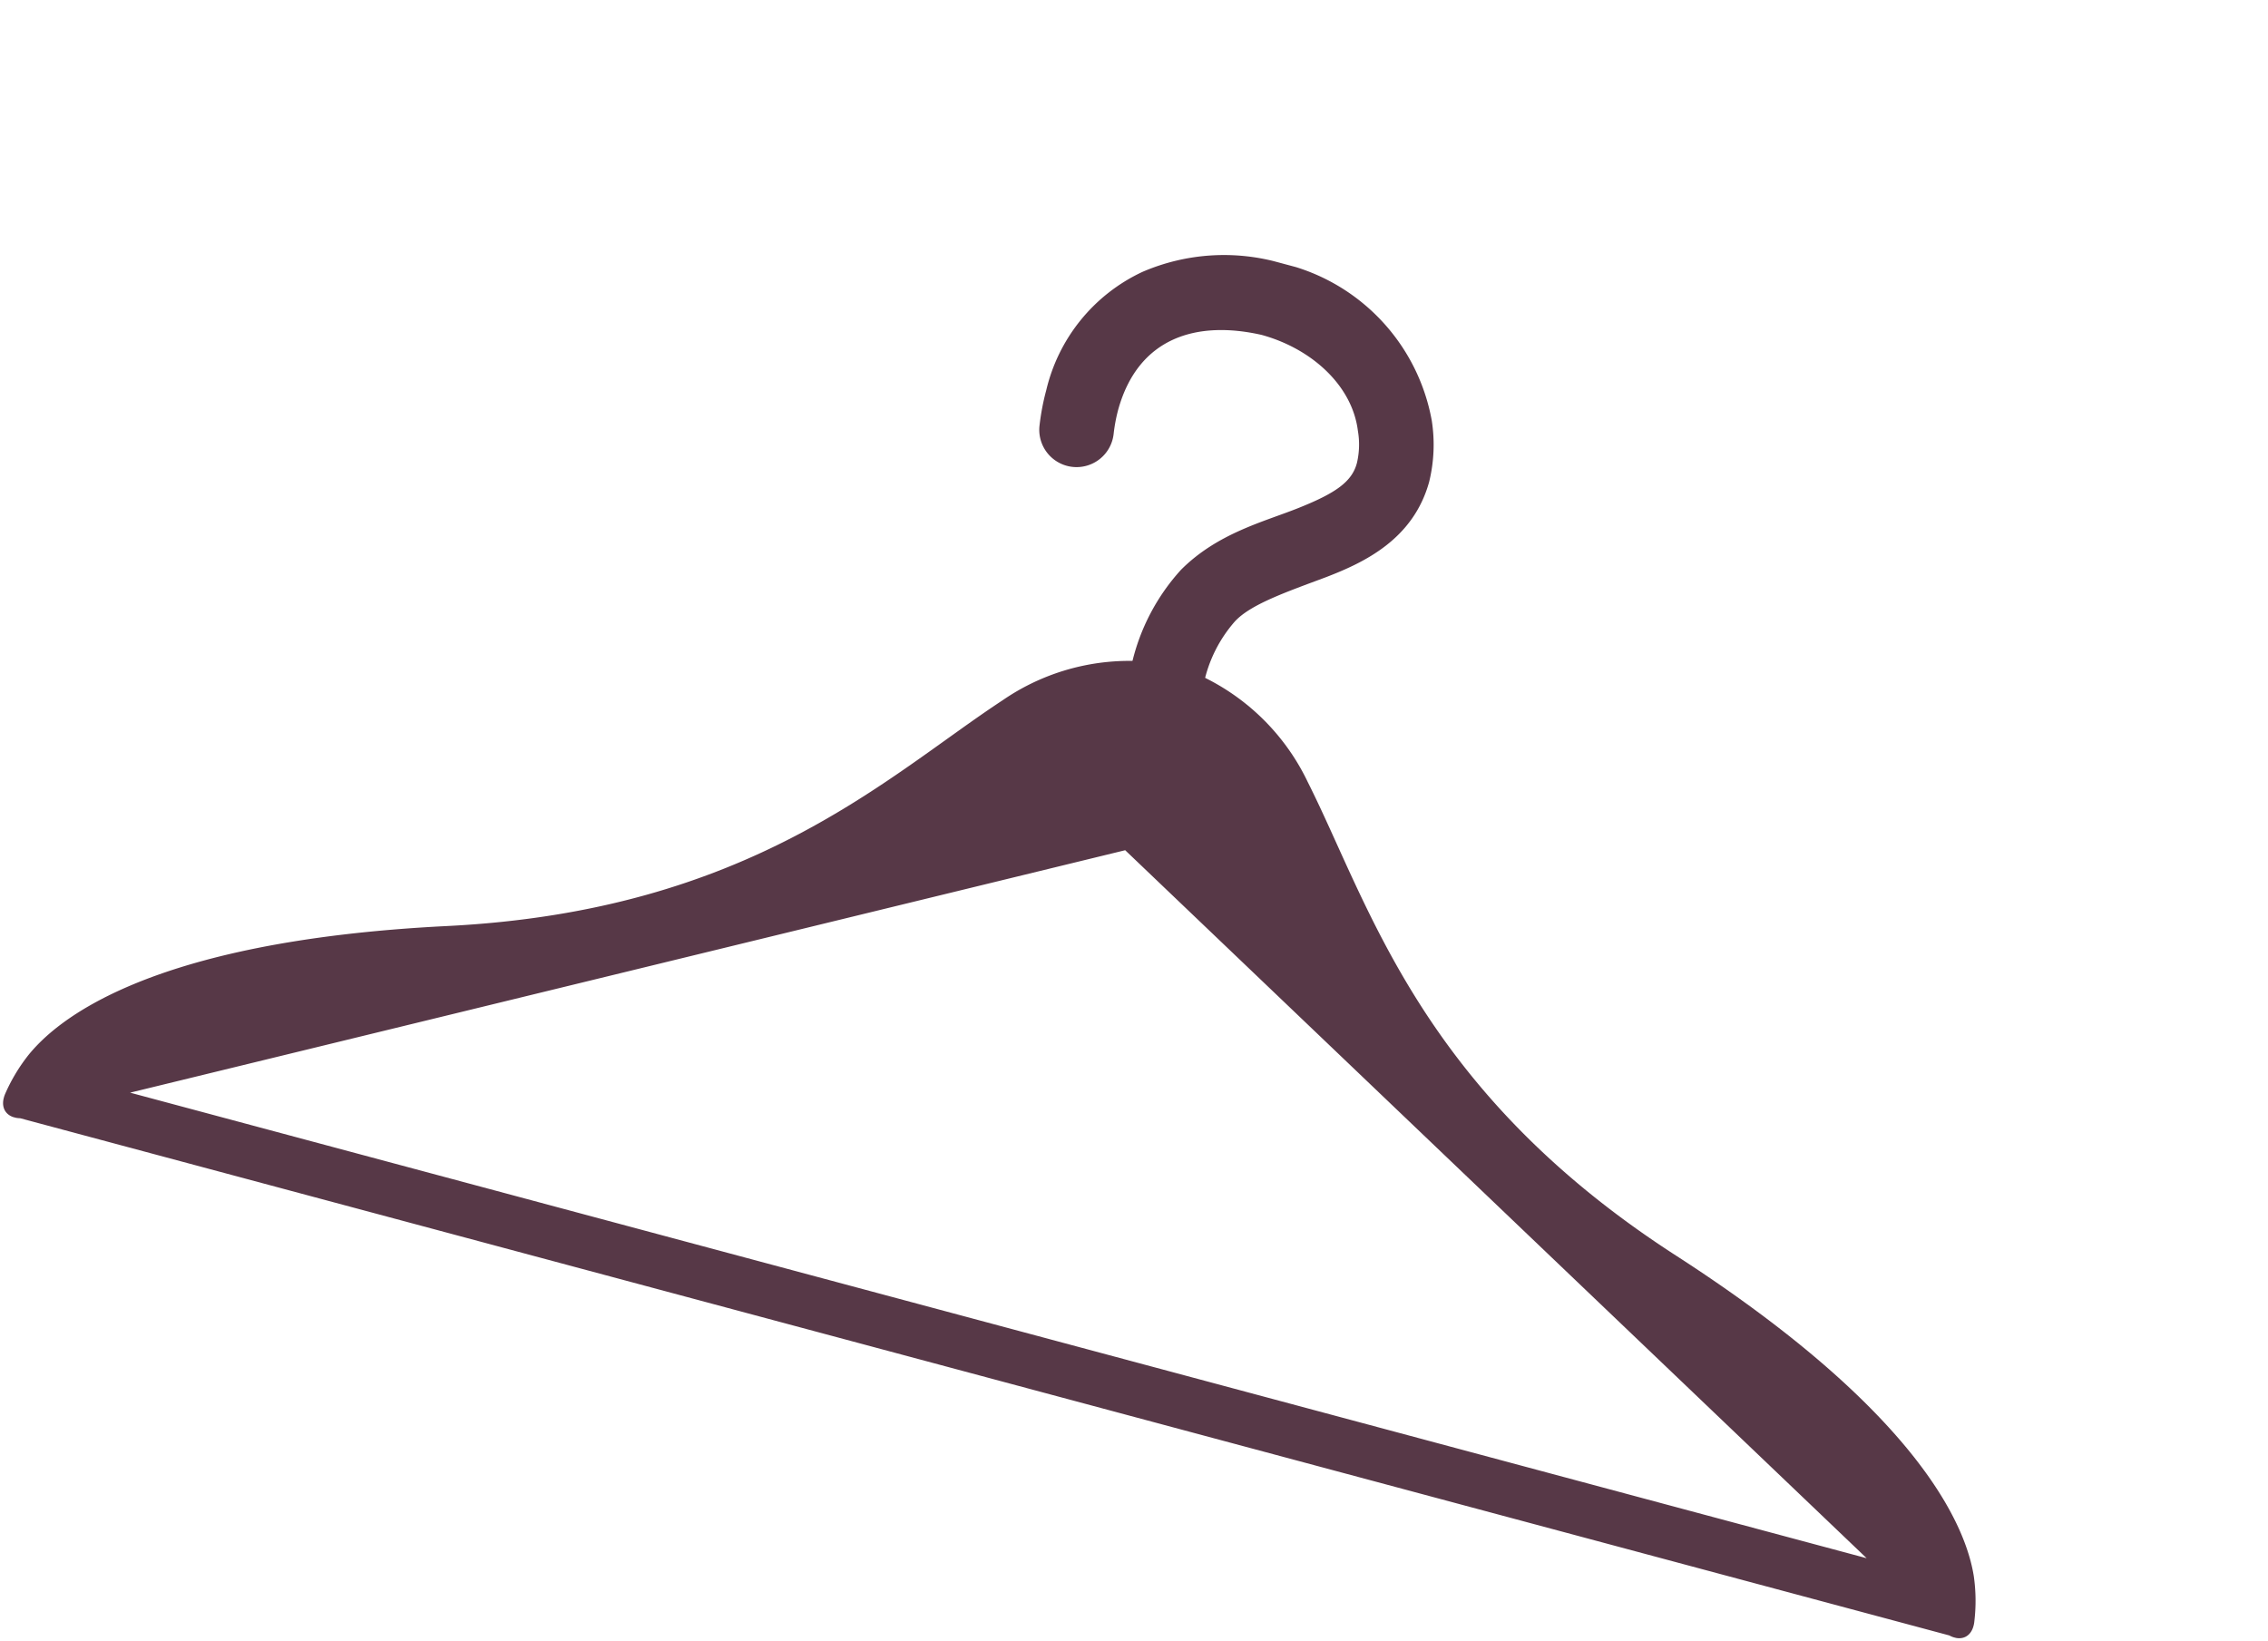 <?xml version="1.0" encoding="UTF-8"?>
<svg xmlns="http://www.w3.org/2000/svg" xmlns:xlink="http://www.w3.org/1999/xlink" width="107.65" height="77.916" viewBox="0 0 107.65 77.916">
  <defs>
    <clipPath id="clip-path">
      <rect id="Rectangle_173" data-name="Rectangle 173" width="54.731" height="96.782" fill="#573847"></rect>
    </clipPath>
  </defs>
  <g id="Group_1680" data-name="Group 1680" transform="matrix(-0.259, 0.966, -0.966, -0.259, 107.649, 25.049)">
    <g id="Group_1679" data-name="Group 1679" transform="translate(0 0)" clip-path="url(#clip-path)">
      <path id="Path_2996" data-name="Path 2996" d="M42.741.015A8.263,8.263,0,0,0,40.652.6c-1.765.792-6.619,3.858-11.034,17.594S17.363,36.5,12.439,40.888A10.622,10.622,0,0,0,8.73,48.381v.02a10.606,10.606,0,0,0,3.709,7.483c4.924,4.385,12.756,8.972,17.18,22.7s9.269,16.79,11.034,17.585a8.393,8.393,0,0,0,2.089.6c.72.1,1.084-.364.932-.987V.994c.152-.625-.213-1.086-.932-.98M17.806,48.421,41.15,5.73V91.056Z" transform="translate(11.025 0)" fill="#573847"></path>
      <path id="Path_2997" data-name="Path 2997" d="M24.98,28.281c-1.378.1-3.046.348-4.795.355a9.938,9.938,0,0,1-4.895-1.1C13.143,26.3,12.066,24.312,11,22.894,9.88,21.4,9.151,20.769,8.212,20.785a3.82,3.82,0,0,0-1.469.351c-2,.812-3.2,3.12-3.213,5.594.122,3.111,1.593,5.616,5.182,5.653a7.844,7.844,0,0,0,1.168-.088,1.77,1.77,0,1,1,.493,3.505,11.325,11.325,0,0,1-1.661.12,8.3,8.3,0,0,1-6.6-2.948A9.764,9.764,0,0,1,0,26.729a9.383,9.383,0,0,1,5.372-8.857,7.432,7.432,0,0,1,2.84-.631c2.84.023,4.5,2,5.637,3.562,1.165,1.632,2.172,3.127,3.157,3.634a6.5,6.5,0,0,0,3.179.658c1.4,0,2.98-.235,4.553-.344A1.771,1.771,0,0,1,26.622,26.4v.124a1.752,1.752,0,0,1-1.643,1.758" transform="translate(0 21.774)" fill="#573847"></path>
    </g>
  </g>
</svg>
